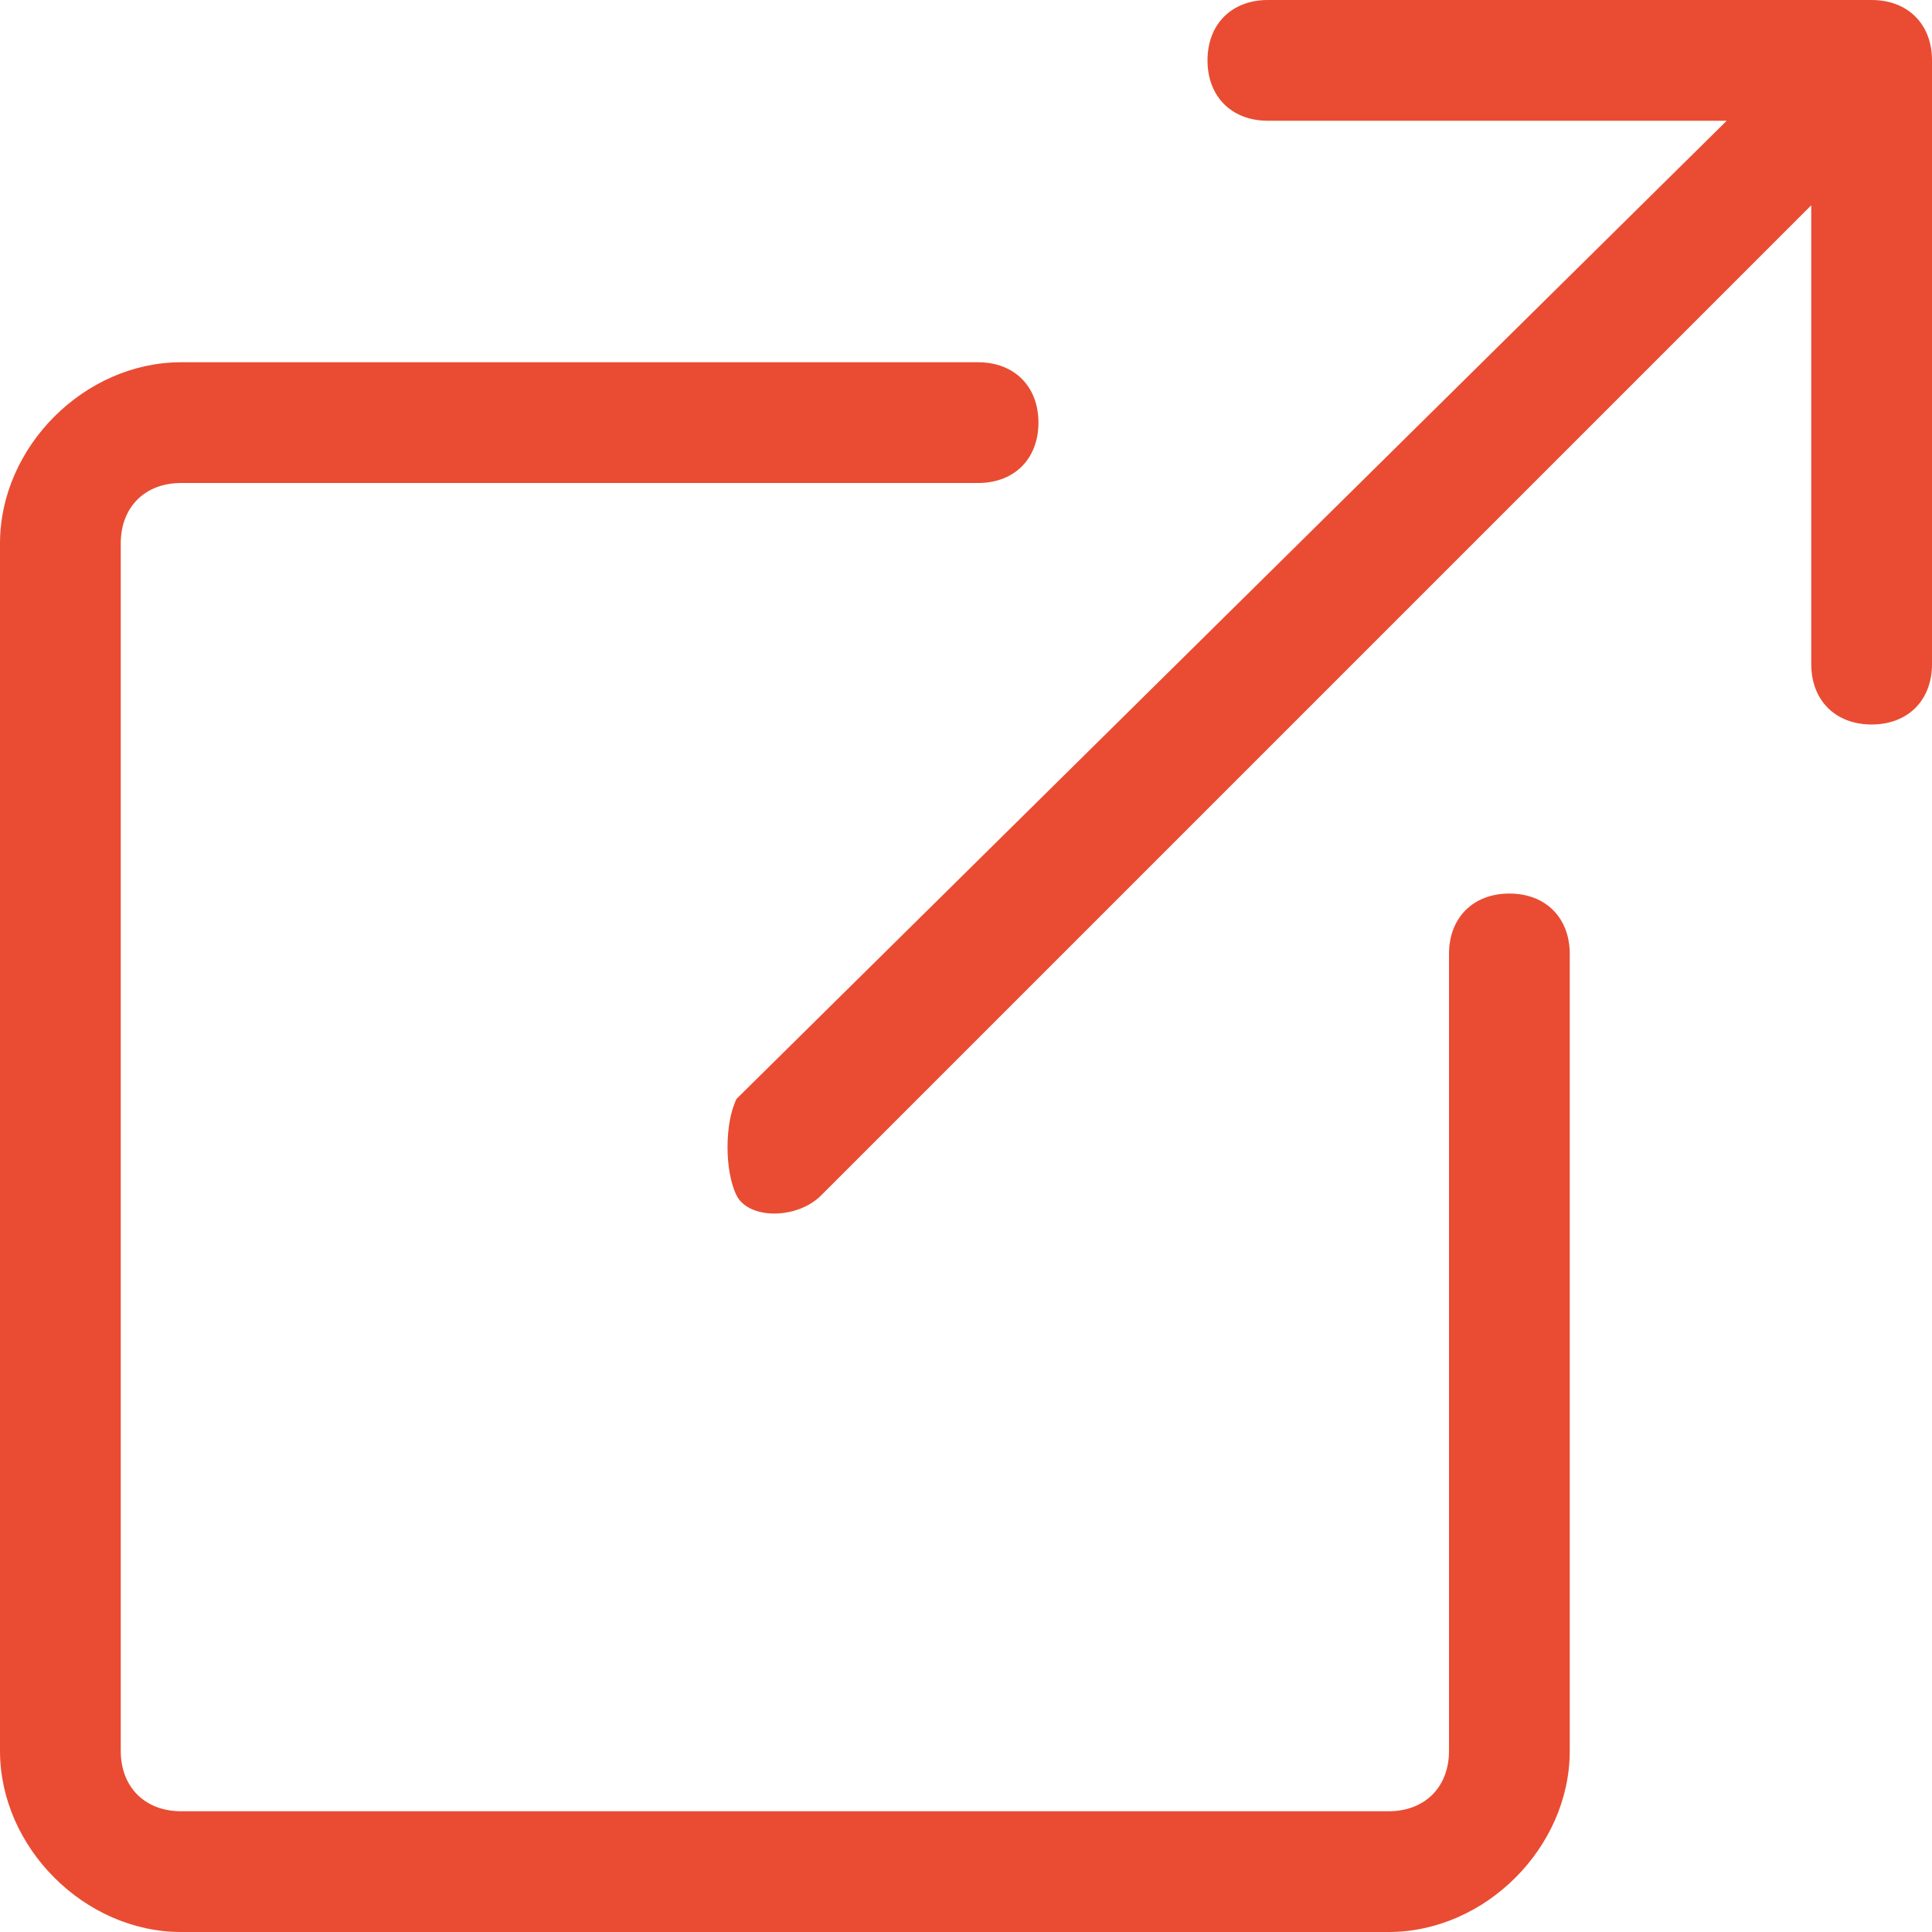 <?xml version="1.0" encoding="utf-8"?>
<!-- Generator: Adobe Illustrator 27.8.0, SVG Export Plug-In . SVG Version: 6.00 Build 0)  -->
<svg version="1.1" id="Ebene_1" xmlns="http://www.w3.org/2000/svg" xmlns:xlink="http://www.w3.org/1999/xlink" x="0px" y="0px"
	 viewBox="0 0 16 16" style="enable-background:new 0 0 16 16;" xml:space="preserve">
<style type="text/css">
	.st0{fill-rule:evenodd;clip-rule:evenodd;fill:#E94C32;}
</style>
<path class="st0" d="M8.6,3.5C8.6,3.2,8.4,3,8.1,3H1.5C0.7,3,0,3.7,0,4.5v10C0,15.3,0.7,16,1.5,16l0,0h10c0.8,0,1.5-0.7,1.5-1.5l0,0
	V7.9c0-0.3-0.2-0.5-0.5-0.5S12,7.6,12,7.9v6.6c0,0.3-0.2,0.5-0.5,0.5h-10C1.2,15,1,14.8,1,14.5v-10C1,4.2,1.2,4,1.5,4h6.6
	C8.4,4,8.6,3.8,8.6,3.5z"/>
<path class="st0" d="M16,0.5C16,0.2,15.8,0,15.5,0h-5C10.2,0,10,0.2,10,0.5S10.2,1,10.5,1h3.8L6.1,9.1C6,9.3,6,9.7,6.1,9.9
	s0.5,0.2,0.7,0L15,1.7v3.8C15,5.8,15.2,6,15.5,6S16,5.8,16,5.5V0.5z"/>
</svg>
